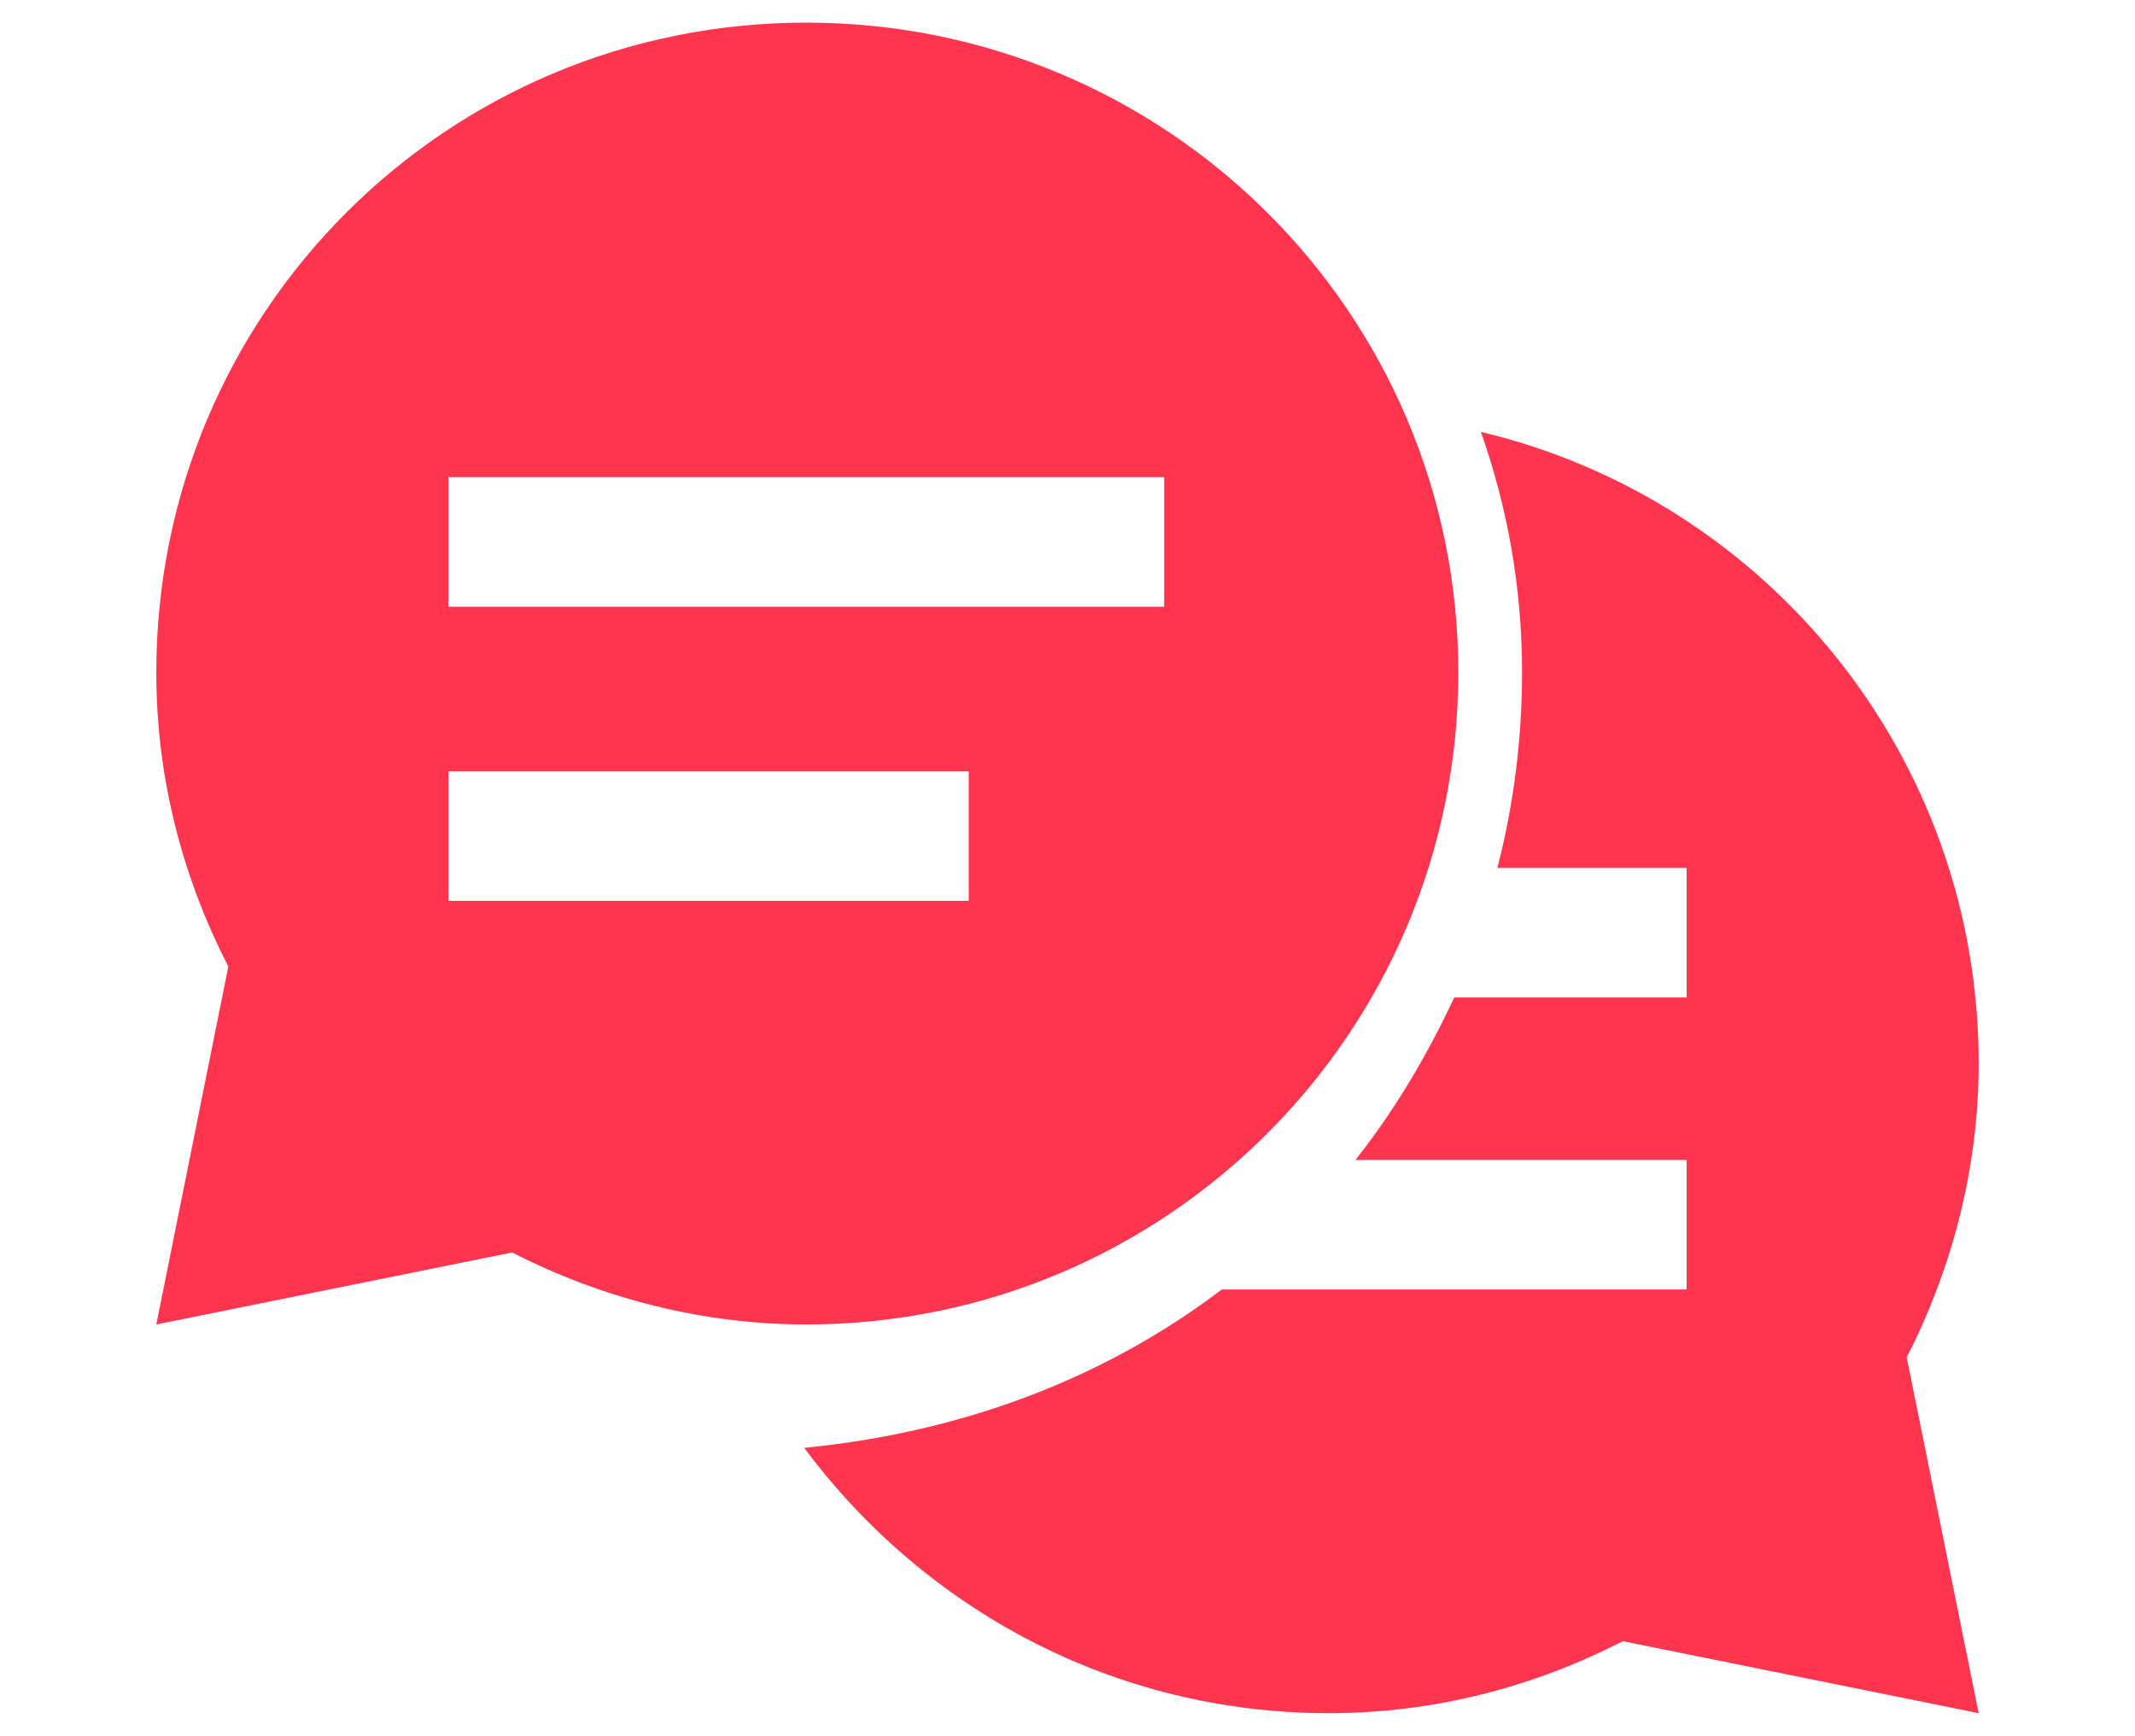 <svg xmlns="http://www.w3.org/2000/svg" xmlns:xlink="http://www.w3.org/1999/xlink" id="Laag_1" x="0px" y="0px" viewBox="0 0 103.8 84.4" style="enable-background:new 0 0 103.8 84.4;" xml:space="preserve"><style type="text/css">	.st0{fill:#FF344F;}</style><path class="st0" d="M39.2,1.1C21.7,1.1,7.6,15.2,7.6,32.7c0,5.2,1.3,10,3.5,14.3L7.6,64.4l17.3-3.5c4.3,2.2,9.2,3.5,14.3,3.5 c17.5,0,31.7-14.2,31.7-31.7S56.7,1.1,39.2,1.1z M72,21c1.3,3.7,2,7.6,2,11.7c0,3.2-0.4,6.4-1.2,9.5H82v6.3H70.7 c-1.3,2.8-2.9,5.5-4.8,7.9H82v6.3H59.4c-5.4,4.1-12.2,6.9-20.3,7.7c5.8,7.8,15,12.9,25.5,12.9c5.2,0,10-1.3,14.3-3.5l17.3,3.5 l-3.5-17.3c2.2-4.3,3.5-9.2,3.5-14.3C96.2,36.8,85.9,24.3,72,21z M21.8,23.2h34.8v6.3H21.8V23.2z M21.8,37.5h25.3v6.3H21.8V37.5z"></path></svg>